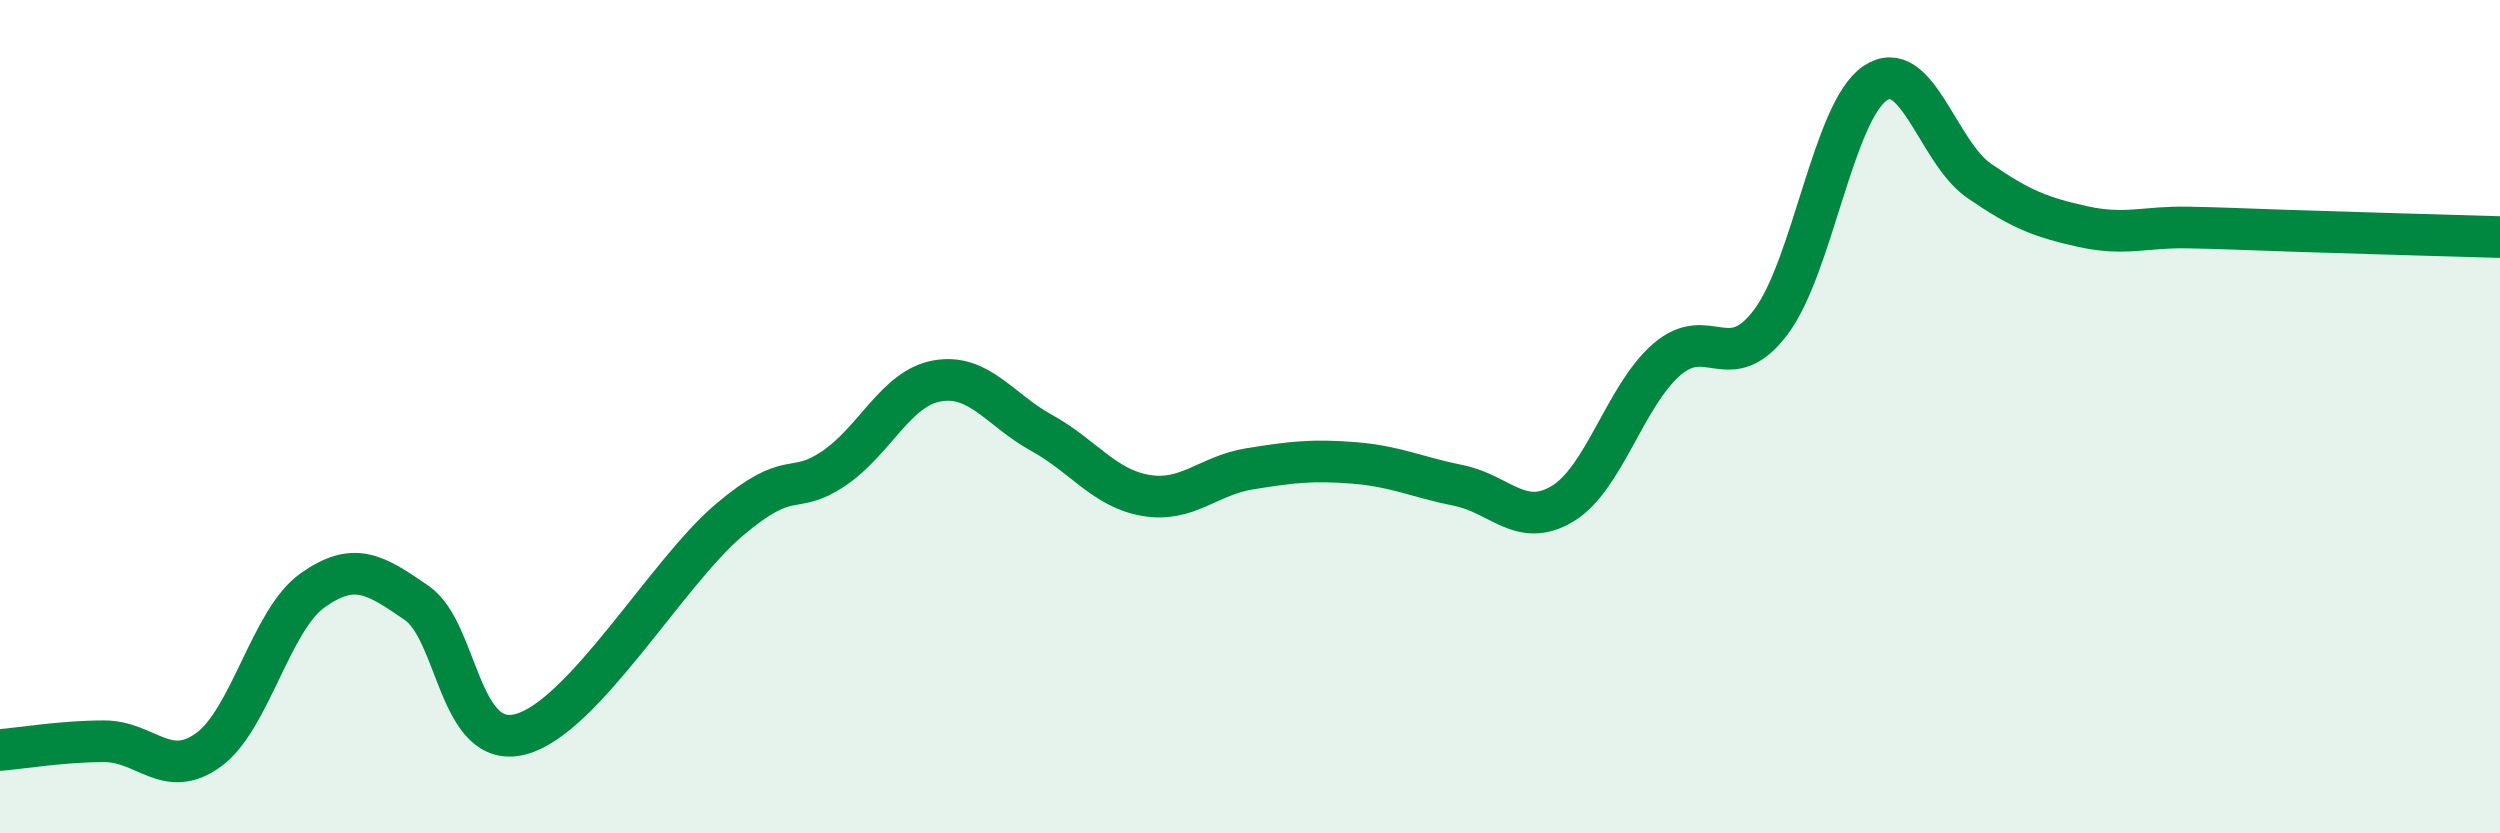 
    <svg width="60" height="20" viewBox="0 0 60 20" xmlns="http://www.w3.org/2000/svg">
      <path
        d="M 0,18 C 0.5,17.96 1.5,17.79 2.5,17.79 C 3.5,17.79 4,18.72 5,18 C 6,17.28 6.5,14.88 7.5,14.17 C 8.5,13.46 9,13.78 10,14.47 C 11,15.16 11,18.02 12.5,17.62 C 14,17.22 16,13.75 17.5,12.48 C 19,11.21 19,11.92 20,11.25 C 21,10.58 21.5,9.31 22.5,9.14 C 23.5,8.97 24,9.84 25,10.39 C 26,10.94 26.5,11.72 27.5,11.89 C 28.5,12.06 29,11.41 30,11.25 C 31,11.09 31.5,11.03 32.5,11.11 C 33.5,11.19 34,11.45 35,11.65 C 36,11.85 36.5,12.69 37.5,12.09 C 38.5,11.49 39,9.5 40,8.63 C 41,7.76 41.5,9.06 42.5,7.73 C 43.5,6.4 44,2.68 45,2 C 46,1.32 46.5,3.65 47.5,4.34 C 48.5,5.03 49,5.22 50,5.44 C 51,5.66 51.5,5.44 52.5,5.46 C 53.5,5.48 53.5,5.49 55,5.54 C 56.5,5.59 59,5.66 60,5.69L60 20L0 20Z"
        fill="#008740"
        opacity="0.1"
        stroke-linecap="round"
        stroke-linejoin="round"
      />
      <path
        d="M 0,18 C 0.5,17.96 1.5,17.79 2.5,17.79 C 3.5,17.79 4,18.72 5,18 C 6,17.28 6.5,14.88 7.5,14.17 C 8.5,13.46 9,13.78 10,14.47 C 11,15.16 11,18.02 12.5,17.62 C 14,17.22 16,13.75 17.5,12.48 C 19,11.21 19,11.92 20,11.25 C 21,10.58 21.5,9.31 22.5,9.14 C 23.5,8.97 24,9.84 25,10.39 C 26,10.94 26.5,11.72 27.5,11.89 C 28.5,12.06 29,11.41 30,11.25 C 31,11.09 31.5,11.03 32.5,11.11 C 33.5,11.19 34,11.45 35,11.65 C 36,11.85 36.5,12.69 37.5,12.09 C 38.5,11.49 39,9.5 40,8.63 C 41,7.76 41.5,9.06 42.5,7.73 C 43.5,6.4 44,2.68 45,2 C 46,1.32 46.5,3.65 47.5,4.34 C 48.5,5.03 49,5.22 50,5.44 C 51,5.66 51.5,5.44 52.5,5.46 C 53.5,5.48 53.5,5.49 55,5.54 C 56.5,5.59 59,5.66 60,5.69"
        stroke="#008740"
        stroke-width="1"
        fill="none"
        stroke-linecap="round"
        stroke-linejoin="round"
      />
    </svg>
  